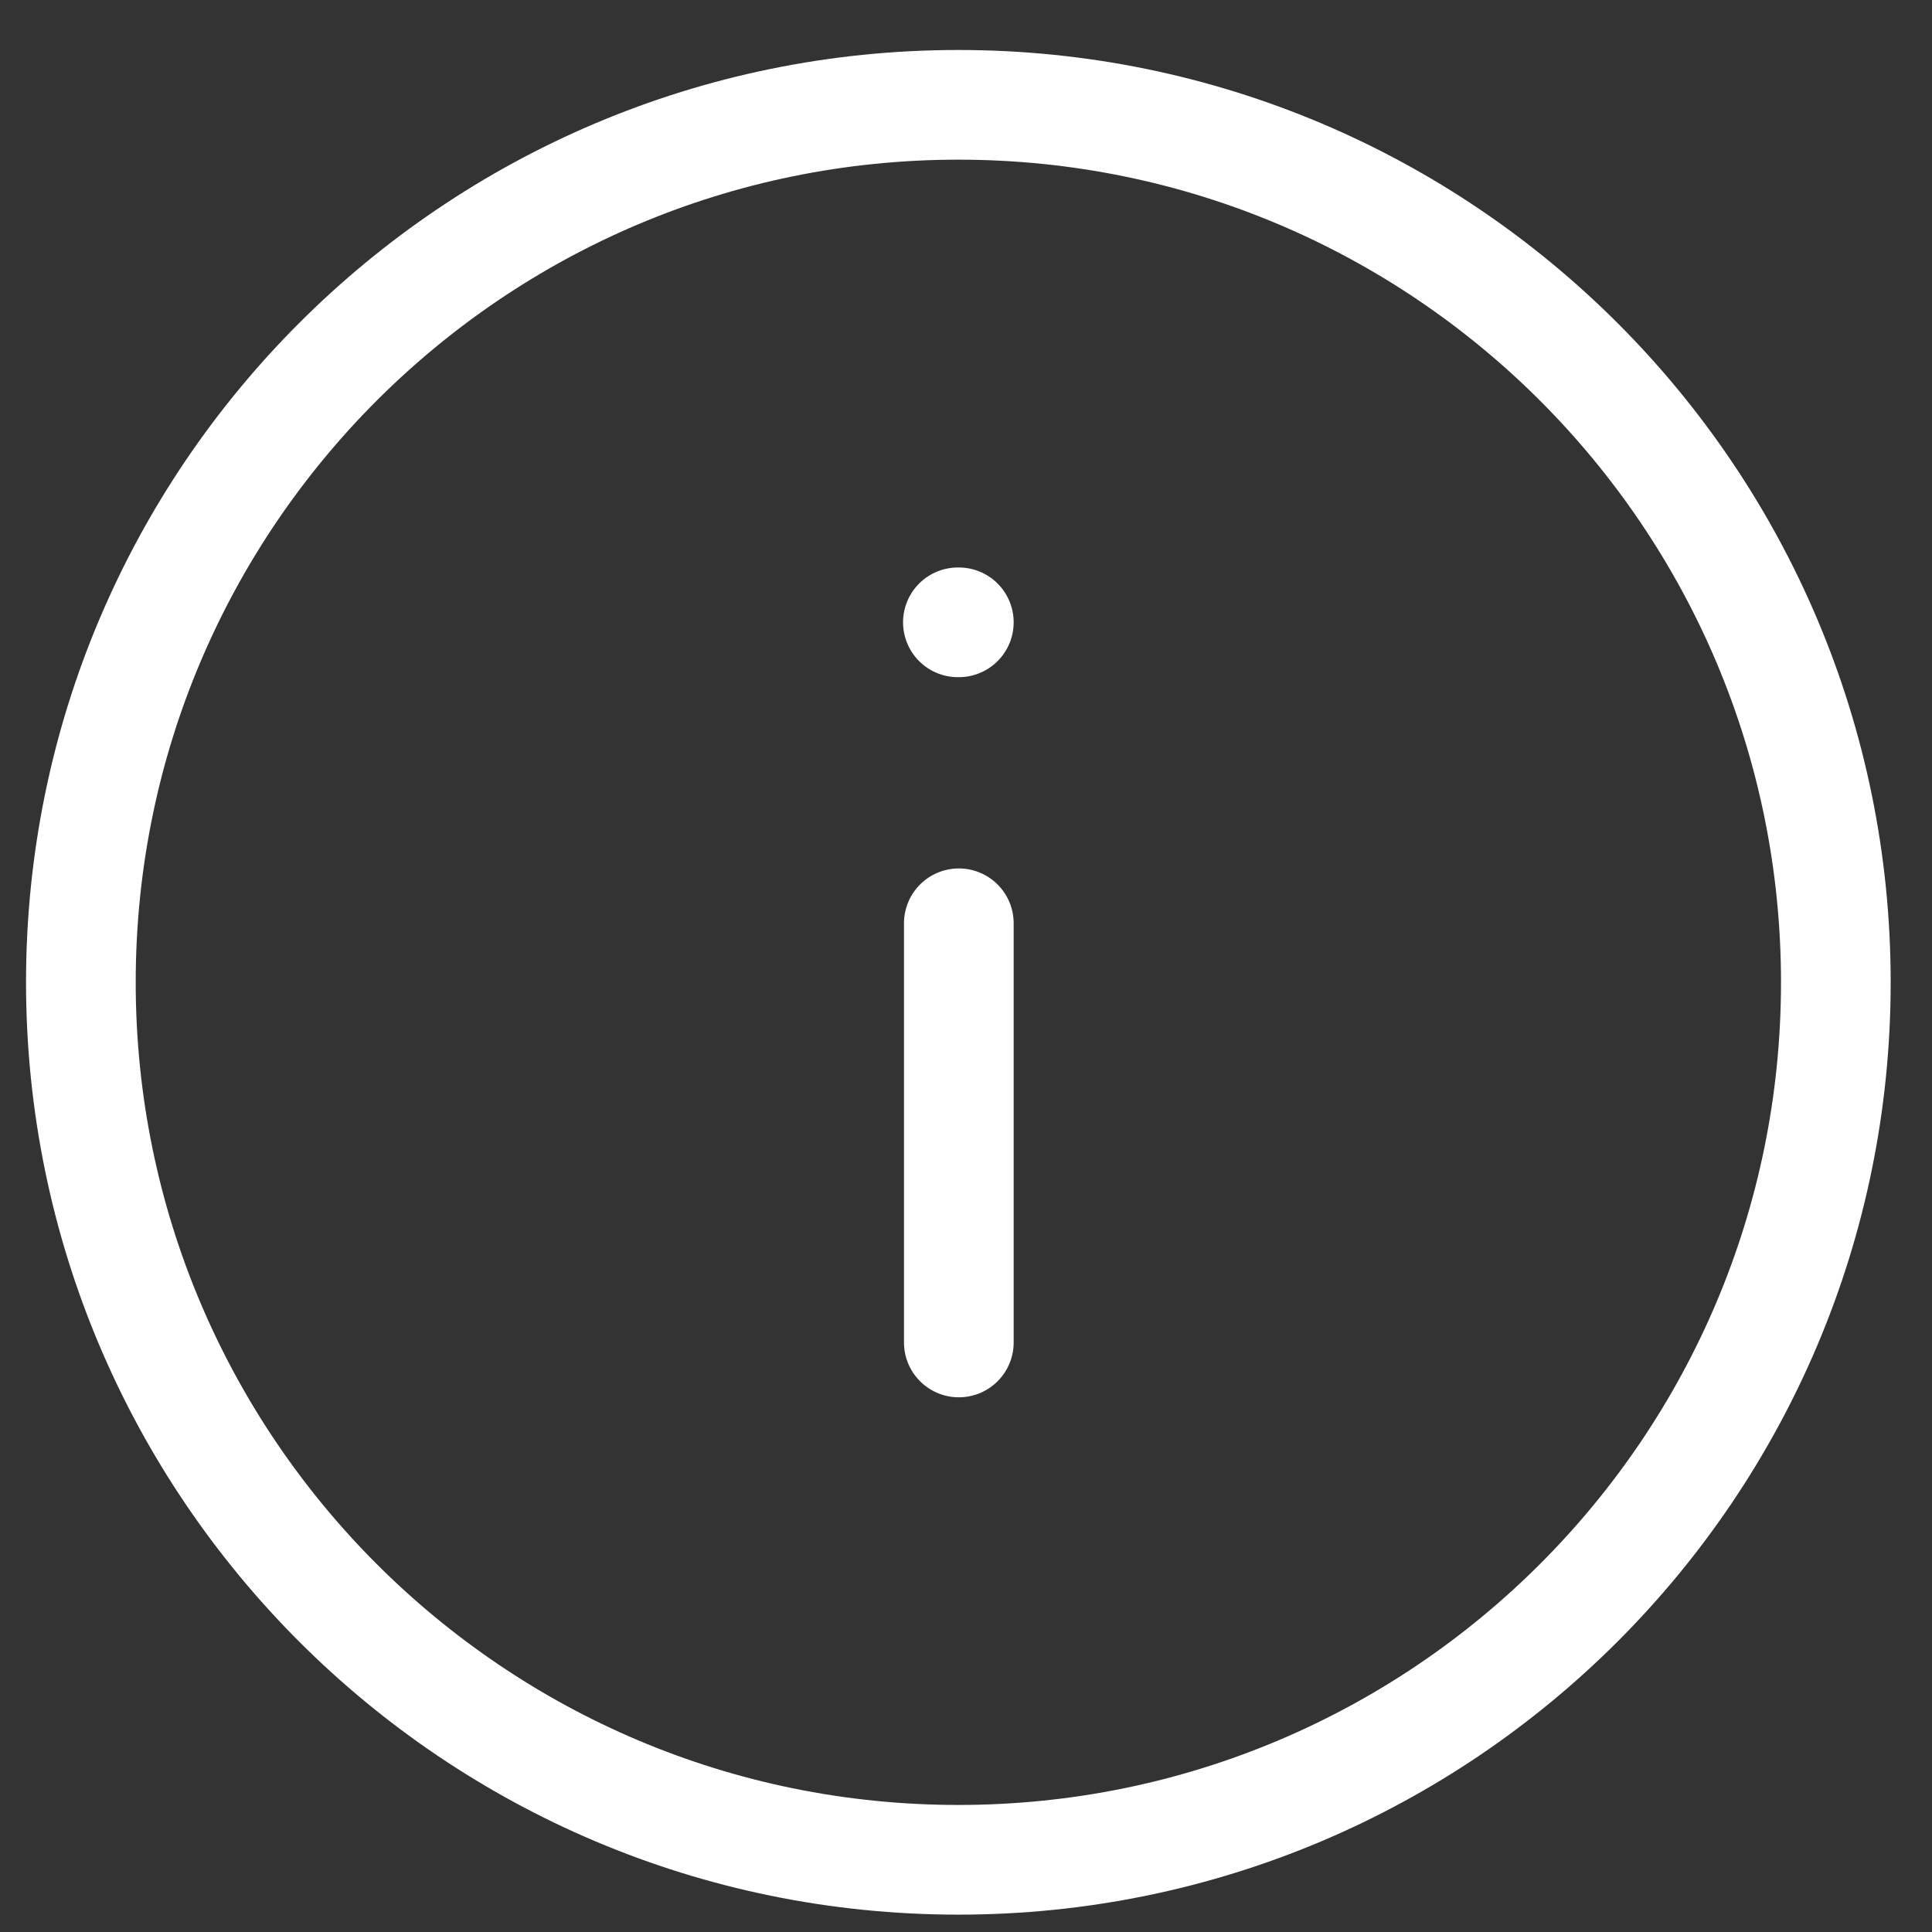 <svg width="35" height="35" fill="none" xmlns="http://www.w3.org/2000/svg"><rect width="100%" height="100%" fill="#333333" stroke="none"/><path clip-rule="evenodd" d="M17.362 33.692c-8.78 0-15.897-7.118-15.897-15.896S8.582 1.899 17.362 1.899c8.778 0 15.896 7.119 15.896 15.897S26.14 33.692 17.362 33.692z" stroke="#fff" stroke-width="1.987" stroke-linecap="round" stroke-linejoin="round"/><path d="M17.37 24.32v-7.594m0-5.452h-.017" stroke="#fff" stroke-width="1.987" stroke-linecap="round" stroke-linejoin="round"/></svg>